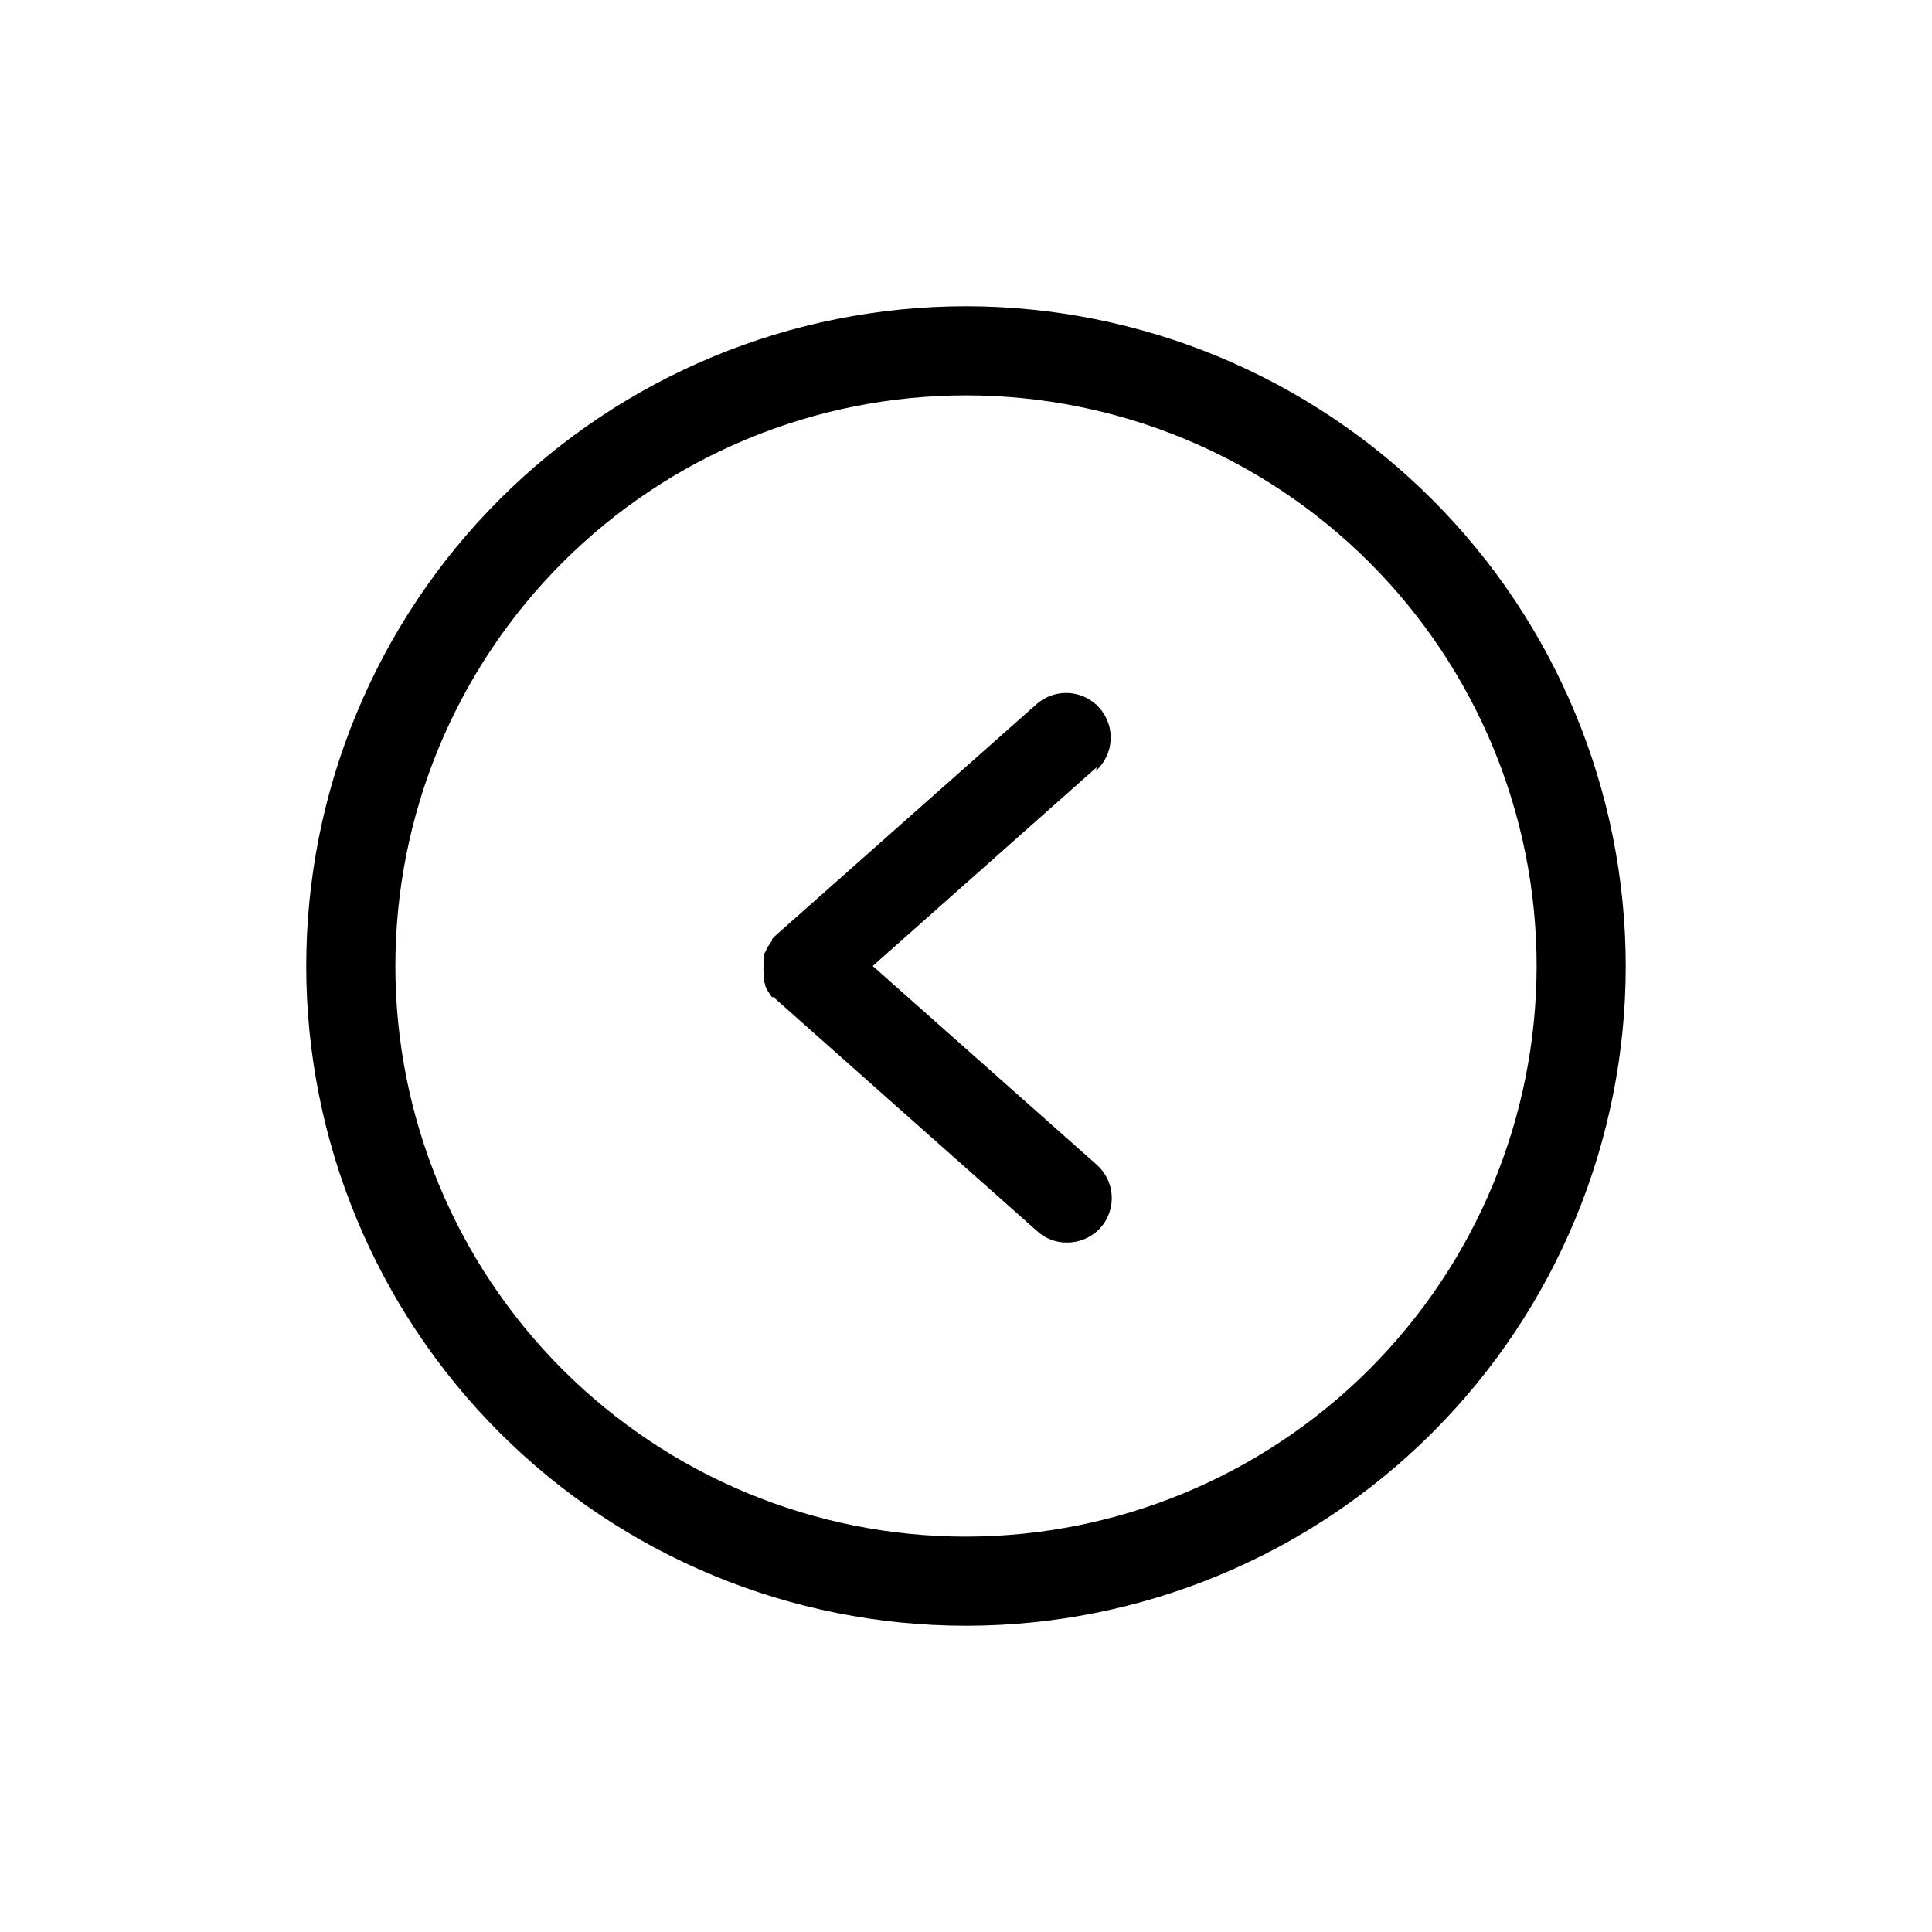 <?xml version="1.0" encoding="UTF-8"?>
<!-- Uploaded to: SVG Repo, www.svgrepo.com, Generator: SVG Repo Mixer Tools -->
<svg fill="#000000" width="800px" height="800px" version="1.1" viewBox="144 144 512 512" xmlns="http://www.w3.org/2000/svg">
 <path d="m400 225.16c-46.371 0-90.844 18.422-123.63 51.211-32.789 32.785-51.211 77.258-51.211 123.63 0 46.367 18.422 90.84 51.211 123.63 32.785 32.785 77.258 51.207 123.63 51.207 46.367 0 90.84-18.422 123.63-51.207 32.785-32.789 51.207-77.262 51.207-123.63-0.043-46.359-18.477-90.805-51.254-123.59-32.781-32.777-77.227-51.211-123.58-51.254zm0 326.06c-40.109 0-78.57-15.93-106.93-44.289-28.359-28.359-44.293-66.824-44.293-106.93 0-40.109 15.934-78.57 44.293-106.93 28.359-28.359 66.82-44.293 106.93-44.293 40.105 0 78.57 15.934 106.93 44.293 28.359 28.359 44.289 66.82 44.289 106.93-0.039 40.094-15.984 78.531-44.336 106.88-28.352 28.352-66.789 44.297-106.88 44.336zm34.637-203.89-59.355 52.668 59.355 52.664c2.352 2.074 3.781 5 3.973 8.129 0.191 3.133-0.871 6.211-2.949 8.559-2.273 2.512-5.508 3.941-8.898 3.934-2.906 0.043-5.723-1.027-7.871-2.988l-69.273-61.48-0.551-0.551h-0.473c-0.27-0.316-0.508-0.66-0.707-1.023l-0.629-0.945-0.473-1.102s0-0.707-0.395-1.023v-1.102c-0.039-0.395-0.039-0.789 0-1.184-0.105-0.73-0.105-1.473 0-2.203-0.039-0.395-0.039-0.789 0-1.18v-1.102s0-0.707 0.395-1.023l0.473-1.102v-0.004c0.18-0.332 0.391-0.648 0.629-0.941 0.199-0.367 0.438-0.707 0.707-1.023v-0.395c0.215-0.281 0.453-0.547 0.707-0.789l69.352-61.48h0.004c4.867-4.348 12.34-3.922 16.688 0.945 4.348 4.871 3.926 12.344-0.945 16.691z"/>
</svg>